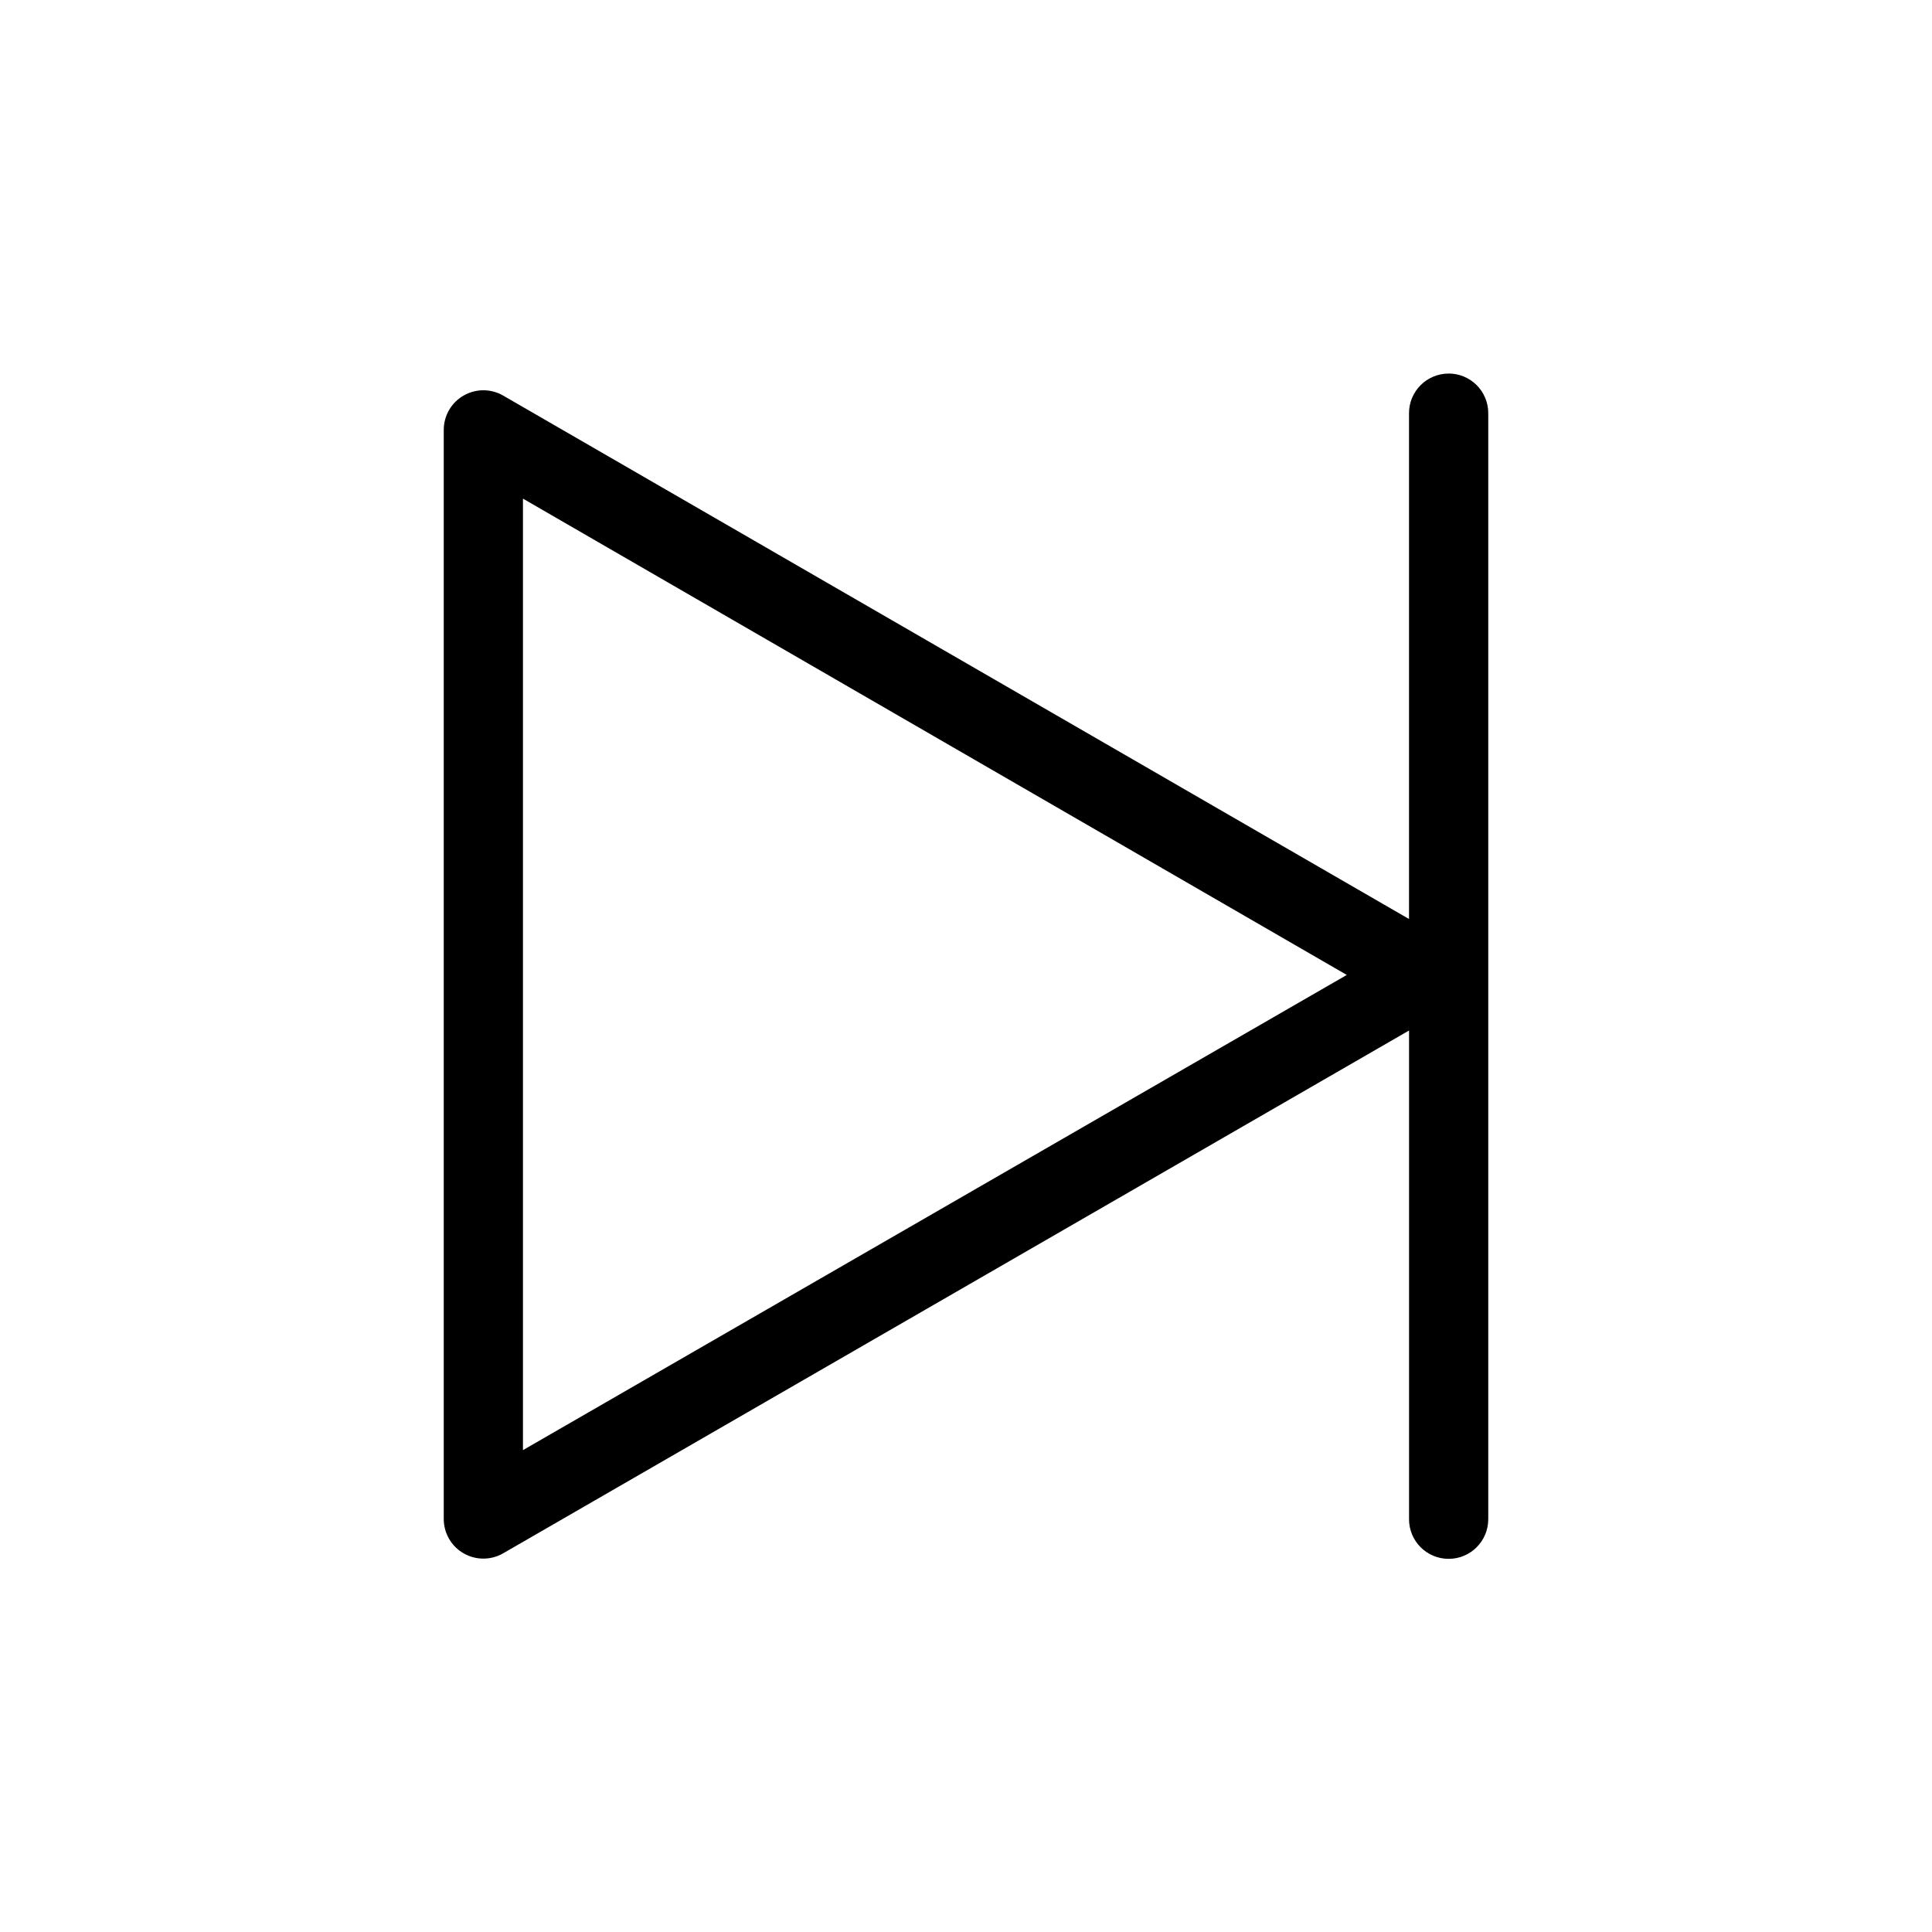 <?xml version="1.0" encoding="UTF-8"?>
<!-- Uploaded to: ICON Repo, www.iconrepo.com, Generator: ICON Repo Mixer Tools -->
<svg fill="#000000" width="800px" height="800px" version="1.1" viewBox="144 144 512 512" xmlns="http://www.w3.org/2000/svg">
 <path d="m527.9 243c-5.797 0-10.496 4.699-10.496 10.496v134.05l-240.04-138.7c-3.25-1.887-7.258-1.891-10.512-0.016-3.254 1.875-5.258 5.348-5.254 9.105v288.64c0.008 3.746 2.012 7.203 5.258 9.074 3.246 1.871 7.242 1.867 10.488-0.004l240.07-138.55v129.52h-0.004c0 5.797 4.699 10.496 10.496 10.496s10.496-4.699 10.496-10.496v-293.13c0-2.785-1.105-5.453-3.074-7.422s-4.637-3.074-7.422-3.074zm-245.31 285.3v-252.16l218.32 126.23z"/>
</svg>